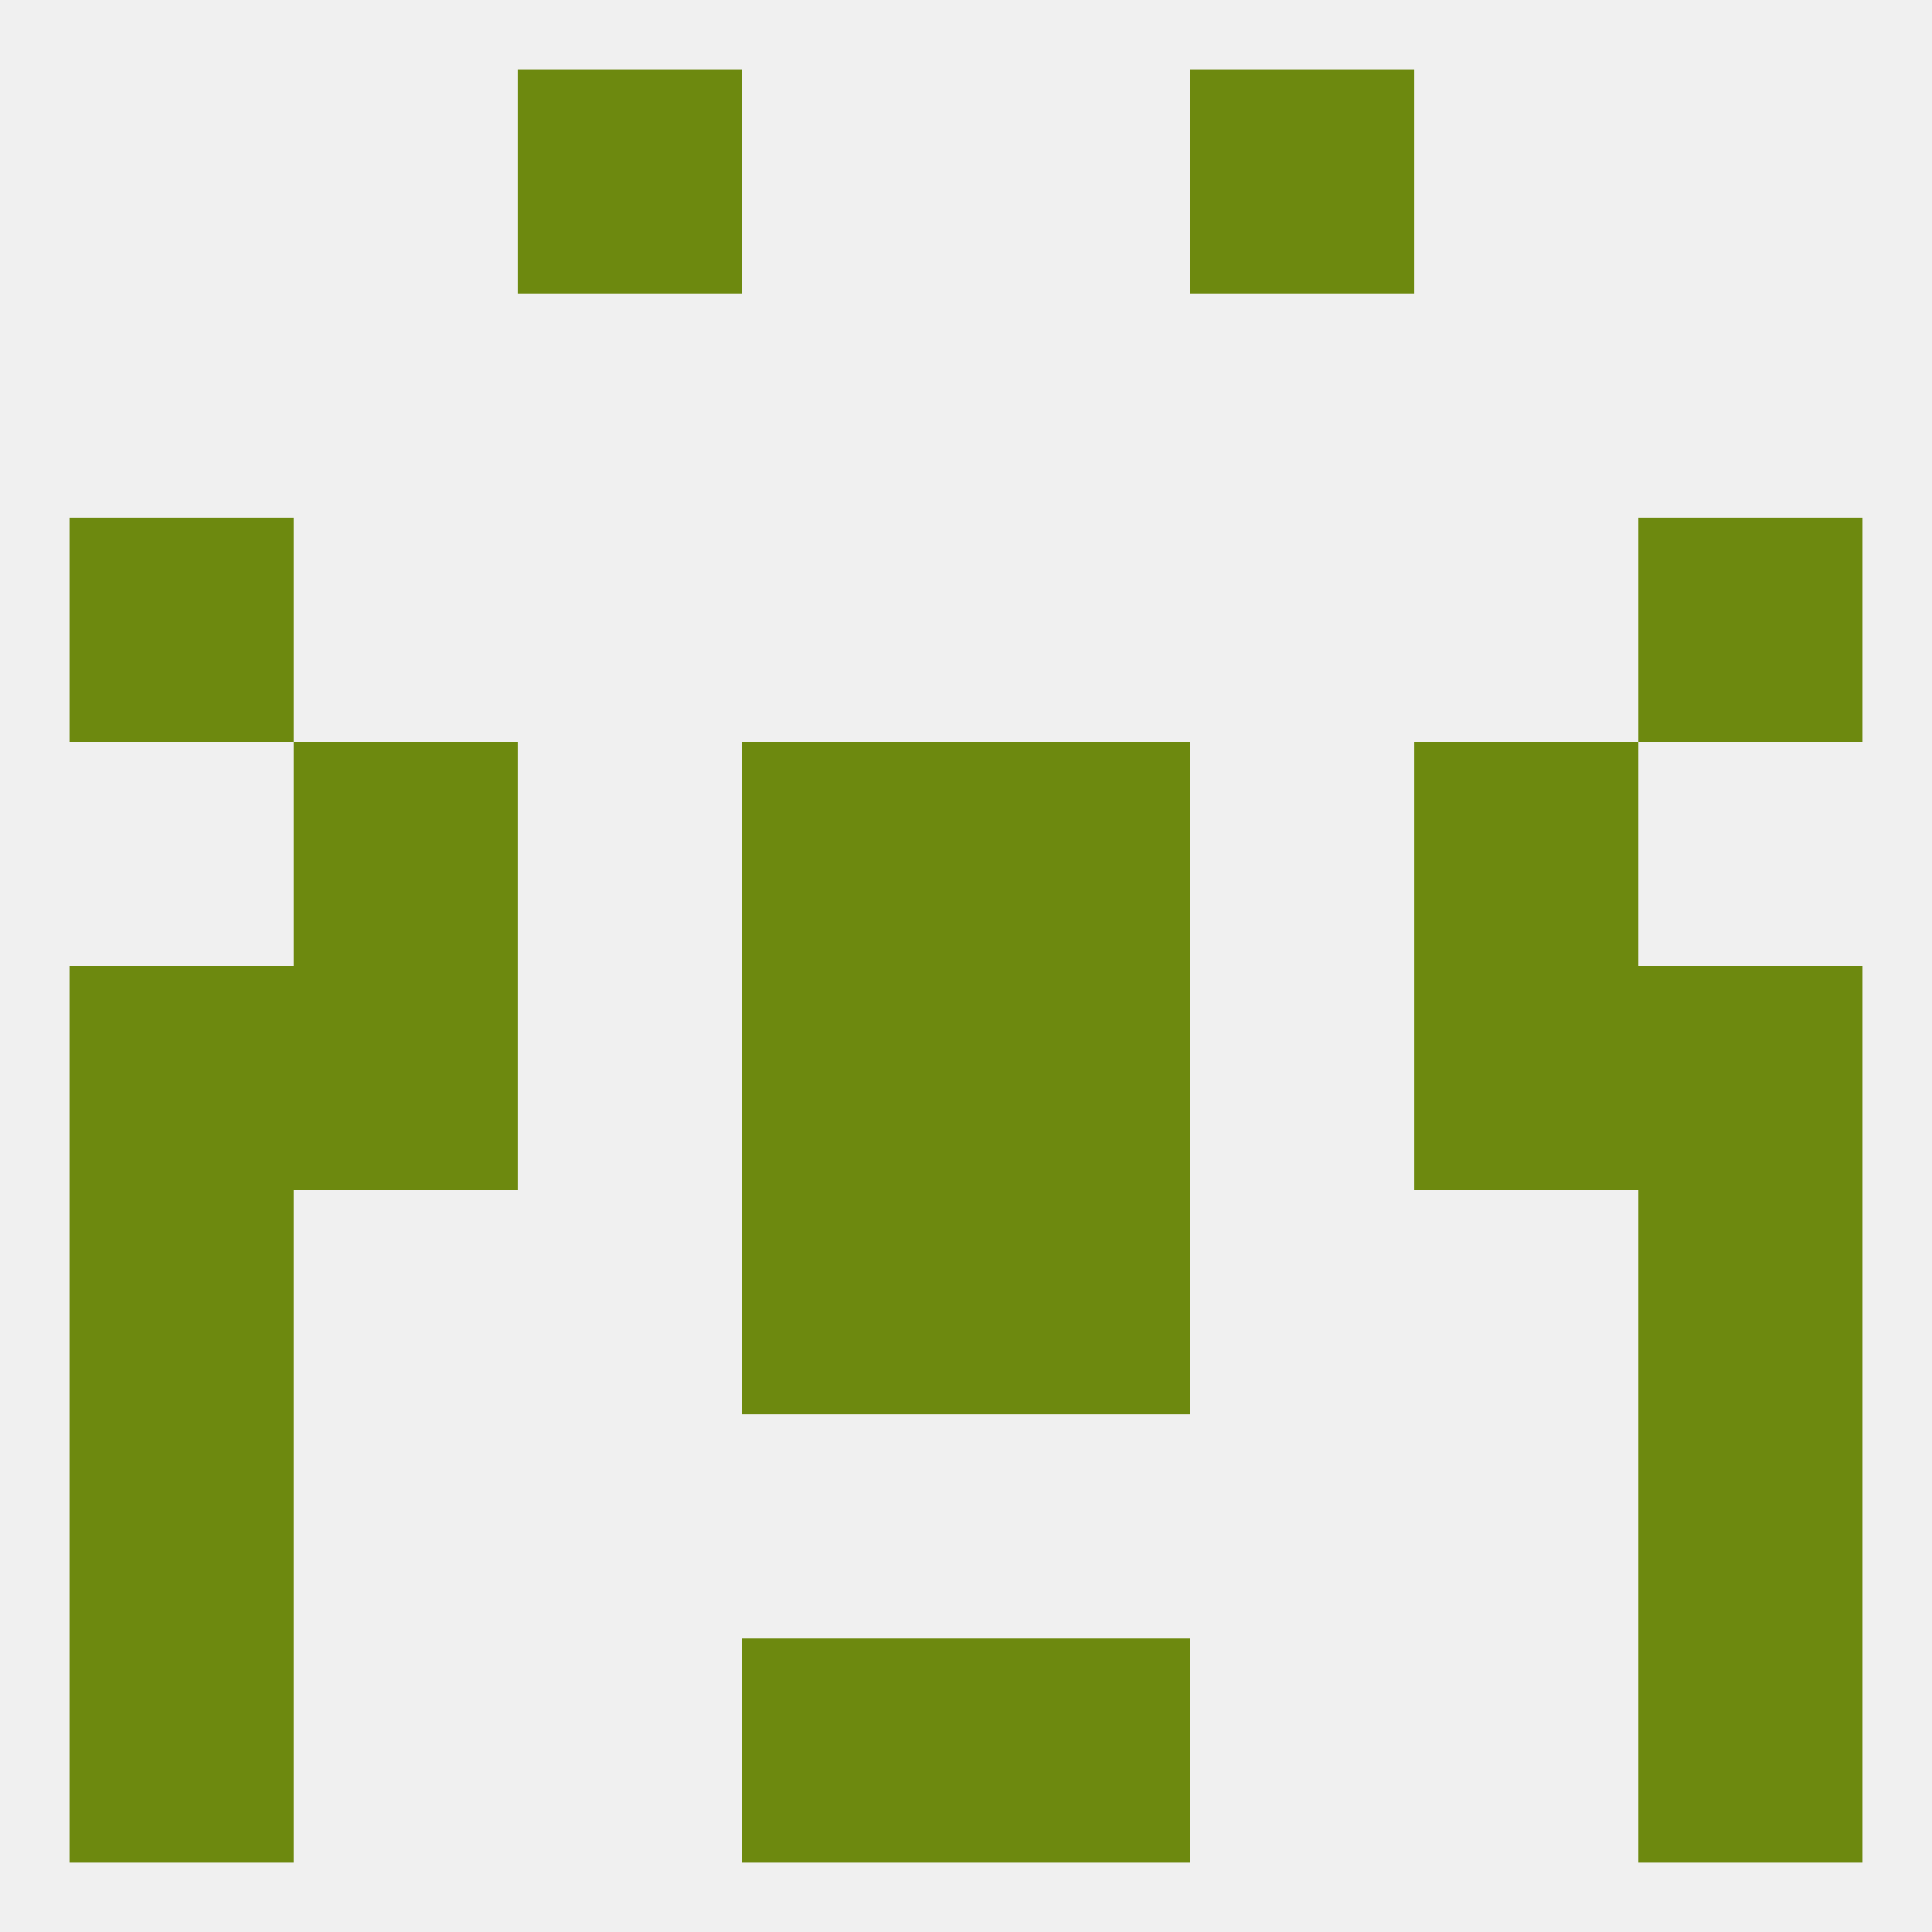 
<!--   <?xml version="1.0"?> -->
<svg version="1.1" baseprofile="full" xmlns="http://www.w3.org/2000/svg" xmlns:xlink="http://www.w3.org/1999/xlink" xmlns:ev="http://www.w3.org/2001/xml-events" width="250" height="250" viewBox="0 0 250 250" >
	<rect width="100%" height="100%" fill="rgba(240,240,240,255)"/>

	<rect x="38" y="96" width="29" height="29" fill="rgba(109,137,15,255)"/>
	<rect x="183" y="96" width="29" height="29" fill="rgba(109,137,15,255)"/>
	<rect x="96" y="96" width="29" height="29" fill="rgba(109,137,15,255)"/>
	<rect x="125" y="96" width="29" height="29" fill="rgba(109,137,15,255)"/>
	<rect x="9" y="67" width="29" height="29" fill="rgba(109,137,15,255)"/>
	<rect x="212" y="67" width="29" height="29" fill="rgba(109,137,15,255)"/>
	<rect x="212" y="154" width="29" height="29" fill="rgba(109,137,15,255)"/>
	<rect x="96" y="154" width="29" height="29" fill="rgba(109,137,15,255)"/>
	<rect x="125" y="154" width="29" height="29" fill="rgba(109,137,15,255)"/>
	<rect x="9" y="154" width="29" height="29" fill="rgba(109,137,15,255)"/>
	<rect x="9" y="183" width="29" height="29" fill="rgba(109,137,15,255)"/>
	<rect x="212" y="183" width="29" height="29" fill="rgba(109,137,15,255)"/>
	<rect x="96" y="212" width="29" height="29" fill="rgba(109,137,15,255)"/>
	<rect x="125" y="212" width="29" height="29" fill="rgba(109,137,15,255)"/>
	<rect x="9" y="212" width="29" height="29" fill="rgba(109,137,15,255)"/>
	<rect x="212" y="212" width="29" height="29" fill="rgba(109,137,15,255)"/>
	<rect x="154" y="9" width="29" height="29" fill="rgba(109,137,15,255)"/>
	<rect x="67" y="9" width="29" height="29" fill="rgba(109,137,15,255)"/>
	<rect x="9" y="125" width="29" height="29" fill="rgba(109,137,15,255)"/>
	<rect x="212" y="125" width="29" height="29" fill="rgba(109,137,15,255)"/>
	<rect x="96" y="125" width="29" height="29" fill="rgba(109,137,15,255)"/>
	<rect x="125" y="125" width="29" height="29" fill="rgba(109,137,15,255)"/>
	<rect x="38" y="125" width="29" height="29" fill="rgba(109,137,15,255)"/>
	<rect x="183" y="125" width="29" height="29" fill="rgba(109,137,15,255)"/>
</svg>